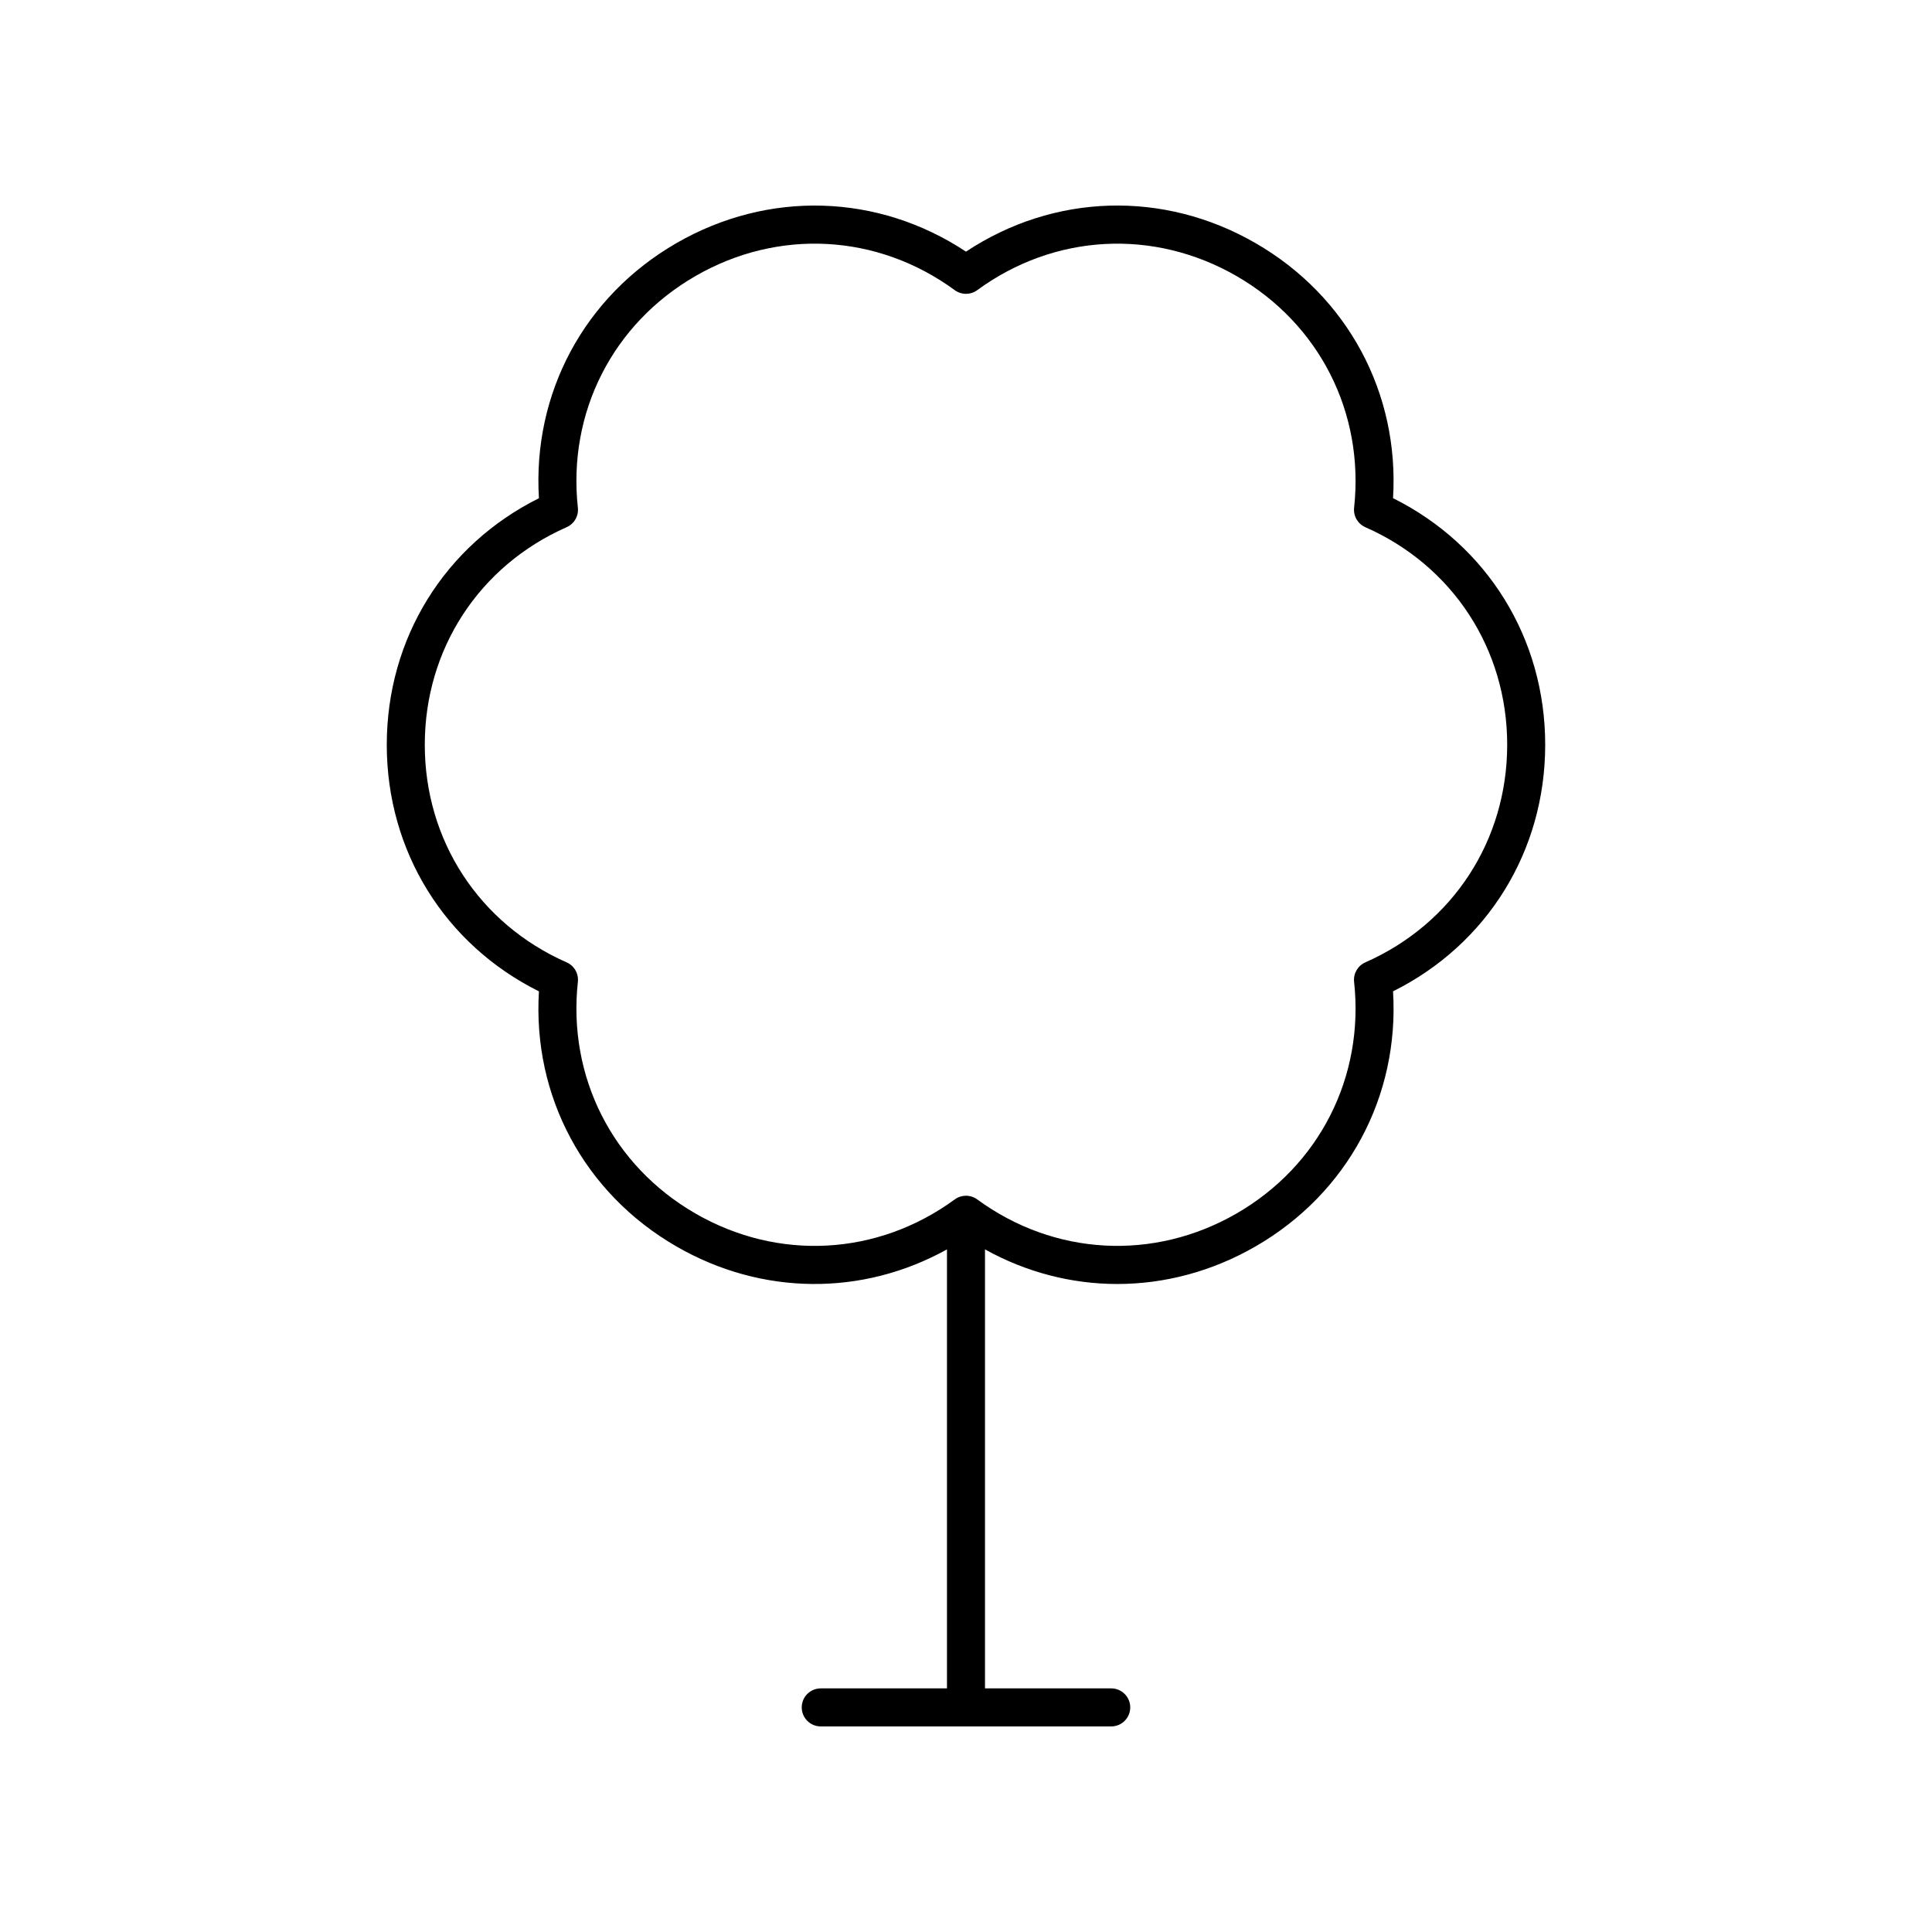 <?xml version="1.0" encoding="UTF-8"?>
<!-- Uploaded to: SVG Find, www.svgrepo.com, Generator: SVG Find Mixer Tools -->
<svg fill="#000000" width="800px" height="800px" version="1.1" viewBox="144 144 512 512" xmlns="http://www.w3.org/2000/svg">
 <path d="m513.17 276.03c1.707-27.844-12.02-53.5-36.422-67.59-24.406-14.094-53.488-13.156-76.75 2.25-23.258-15.398-52.34-16.336-76.754-2.25-24.402 14.09-38.129 39.75-36.422 67.594-24.969 12.441-40.324 37.16-40.324 65.344s15.355 52.898 40.324 65.344c-1.707 27.844 12.02 53.5 36.422 67.59 22.684 13.098 49.387 13.191 71.715 0.789v116.34h-33.453c-2.785 0-5.039 2.254-5.039 5.039 0 2.781 2.254 5.039 5.039 5.039h76.98c2.785 0 5.039-2.254 5.039-5.039 0-2.781-2.254-5.039-5.039-5.039h-33.453v-116.34c10.961 6.09 22.977 9.172 35.055 9.172 12.52 0 25.113-3.305 36.66-9.969 24.402-14.09 38.129-39.746 36.422-67.59 24.969-12.445 40.324-37.164 40.324-65.344 0.004-28.184-15.352-52.902-40.324-65.348zm-7.344 123.01c-2.012 0.887-3.211 2.973-2.977 5.152 2.742 25.195-9.191 48.719-31.141 61.391-21.953 12.668-48.301 11.238-68.738-3.727-0.883-0.645-1.93-0.973-2.973-0.973s-2.09 0.324-2.977 0.973c-20.453 14.973-46.785 16.402-68.738 3.727-21.949-12.672-33.879-36.195-31.141-61.391 0.234-2.184-0.965-4.269-2.977-5.152-23.188-10.223-37.594-32.32-37.594-57.664s14.406-47.441 37.594-57.664c2.012-0.887 3.211-2.973 2.977-5.152-2.742-25.195 9.191-48.719 31.141-61.391 21.949-12.676 48.285-11.25 68.738 3.727 1.77 1.293 4.184 1.293 5.953 0 20.453-14.973 46.785-16.398 68.738-3.727 21.949 12.672 33.879 36.195 31.141 61.391-0.234 2.184 0.965 4.269 2.977 5.152 23.188 10.223 37.594 32.316 37.594 57.664-0.004 25.34-14.41 47.438-37.598 57.664z"/>
</svg>